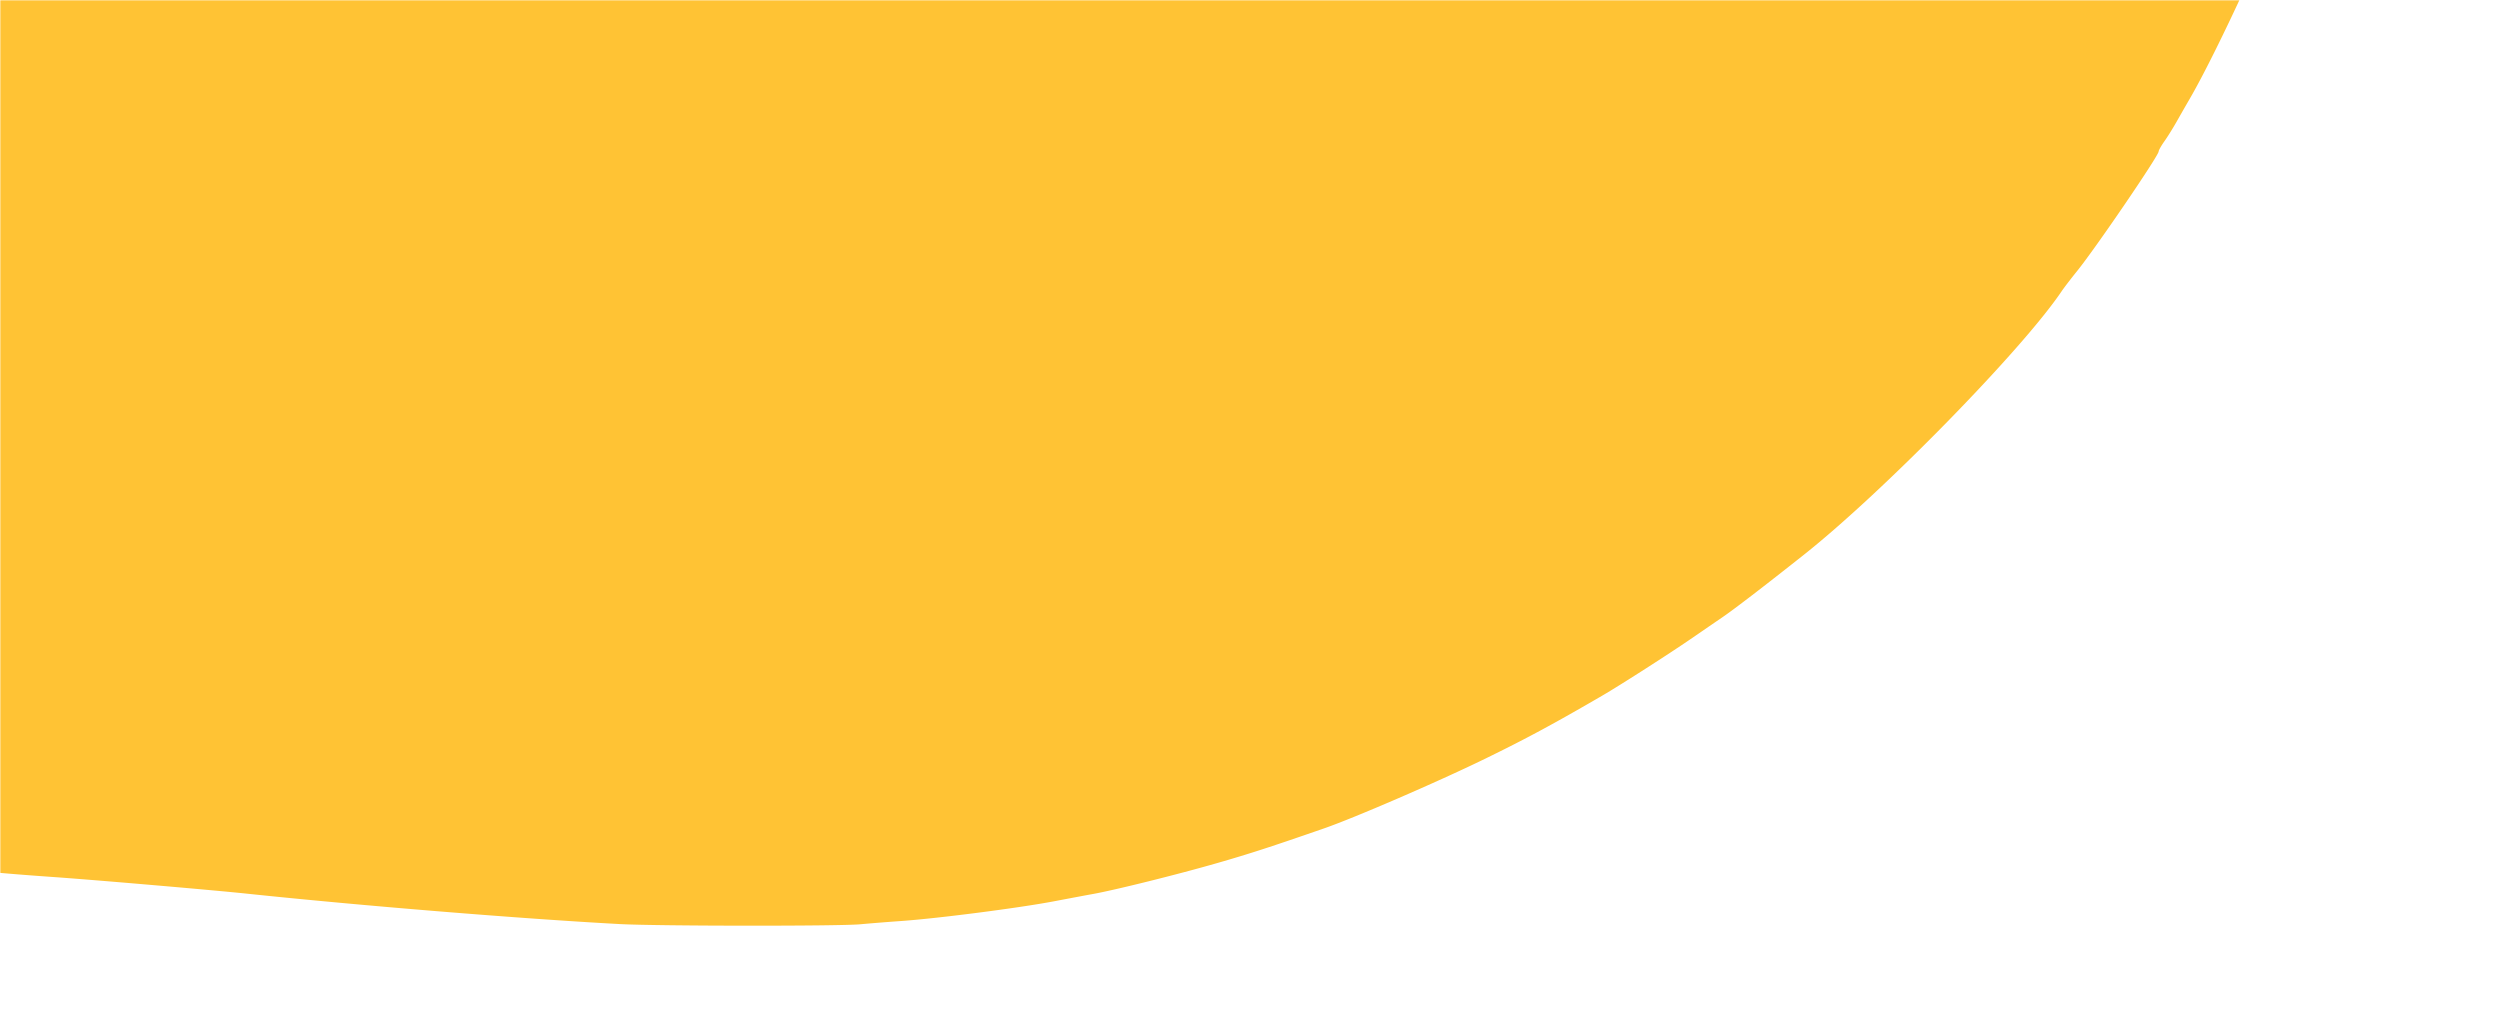 <svg width="825" height="337" fill="none" xmlns="http://www.w3.org/2000/svg"><mask id="a" style="mask-type:alpha" maskUnits="userSpaceOnUse" x="0" y="0" width="825" height="337"><path fill="#D9D9D9" d="M0 0H825V337H0z"/></mask><g mask="url(#a)"><path fill-rule="evenodd" clip-rule="evenodd" d="M-93.929-1051.06c-31.905 1.98-83.245 8.33-104.471 12.91-2.475.54-10.123 2.11-16.996 3.49-45.321 9.12-92.418 23.3-143.461 43.186-10.085 3.929-11.507 4.537-23.747 10.151-3.713 1.704-6.947 3.098-7.188 3.098-.769 0-19.583 8.961-34.927 16.636-13.482 6.744-19.002 9.663-29.612 15.66a2147.25 2147.25 0 0 1-7.998 4.486c-24.013 13.391-59.605 36.706-81.813 53.594-5.132 3.903-10.392 7.794-11.687 8.647-6.999 4.606-38.987 31.922-56.997 48.67-13.939 12.963-35.524 35.275-66.444 68.679-17.715 19.139-66.497 67.634-72.48 72.053-2.2 1.626-7.823 6.126-12.497 10.002-9.173 7.607-11.528 9.324-25.993 18.955-8.505 5.664-11.535 7.483-22.494 13.506-12.642 6.947-31.811 14.118-46.487 17.389-52.519 11.707-100.437-1.337-152.959-41.635-6.32-4.851-13.75-10.555-16.5-12.675-2.74-2.121-10.61-8.854-17.47-14.963l-12.49-11.108-308.18 308.181L-1675-93.966l483.55 483.555c440.042 440.037 483.745 483.458 485.623 482.467 4.506-2.376 32.588-24.208 46.015-35.773 30.714-26.459 58.898-55.587 87.054-89.976 8.711-10.639 39.088-51.506 40.448-54.415.275-.589 4.437-7.011 9.248-14.272 4.811-7.262 8.747-13.432 8.747-13.712 0-.28 2.475-4.345 5.499-9.032 3.024-4.688 5.498-8.796 5.498-9.128 0-.333.847-1.799 1.883-3.259 1.035-1.459 2.784-4.228 3.886-6.152 1.101-1.925 4.59-7.998 7.755-13.497 3.163-5.498 7.333-12.921 9.266-16.495 1.934-3.574 4.345-7.692 5.359-9.152 1.013-1.459 1.843-2.881 1.843-3.16 0-.278 1.756-3.604 3.902-7.391 2.145-3.787 5.248-9.338 6.894-12.337 2.545-4.635 23.168-41.044 29.419-51.937 1.104-1.925 2.854-4.693 3.89-6.153 1.036-1.459 1.883-2.887 1.883-3.172 0-1.168 22.044-36.373 29.842-47.66 19.706-28.521 24.079-34.247 42.761-55.985 15.899-18.501 25.152-27.723 43.365-43.223 12.992-11.055 14.372-12.082 32.491-24.146 30.049-20.009 63.23-34.015 104.472-44.1 5.224-1.277 11.072-2.572 12.996-2.878 1.925-.305 5.934-1.021 8.909-1.592 11.514-2.21 35.38-4.951 53.075-6.098 17.247-1.117 86.742-.761 97.473.499 2.2.259 10.972.96 19.495 1.559 13.966.981 52.565 4.3 63.983 5.5 37.787 3.977 90.442 8.271 122.94 10.028 12.631.681 72.48.731 79.505.065 2.749-.26 8.822-.746 13.496-1.078 12.249-.871 38.83-4.306 50.475-6.522 5.505-1.048 11.133-2.105 12.508-2.348 7.3-1.289 28.165-6.48 41.489-10.321 10.679-3.078 17.429-5.271 34.99-11.364 10.038-3.483 37.392-15.308 52.986-22.905 13.649-6.649 22.727-11.539 38.989-20.999 5.645-3.283 21.989-13.753 28.992-18.571 3.849-2.648 8.573-5.888 10.498-7.199 3.851-2.624 13.554-10.067 26.845-20.594 26.089-20.663 72.03-67.619 85.083-86.965.803-1.19 3.096-4.187 5.097-6.661 6.079-7.517 26.936-38.099 26.936-39.495 0-.377.846-1.88 1.882-3.34 1.036-1.459 2.835-4.34 3.999-6.402a857.93 857.93 0 0 1 4.294-7.498c9.322-16.047 27.891-56.494 34.767-75.729 7.241-20.256 16.514-51.723 19.295-65.482.278-1.375 1.703-8.348 3.166-15.496 3.477-16.977 6.137-34.951 8.281-55.967 2.945-28.871 2.288-91.666-1.209-115.487-.201-1.374-.654-4.973-1.007-7.997-4.179-35.847-15.902-81.946-30.635-120.468-2.734-7.148-7.652-21.105-10.929-31.015L738.3-472.91 467.146-743.944 195.993-1014.98l-11.497-3.54c-12.118-3.73-31.538-9.18-36.49-10.24-.55-.12-6.624-1.59-13.497-3.27-21.289-5.2-58.922-11.83-82.977-14.63-7.423-.86-15.72-1.83-18.437-2.15-25.065-2.95-95.681-4.2-127.024-2.25z" fill="#FFC334"/></g></svg>